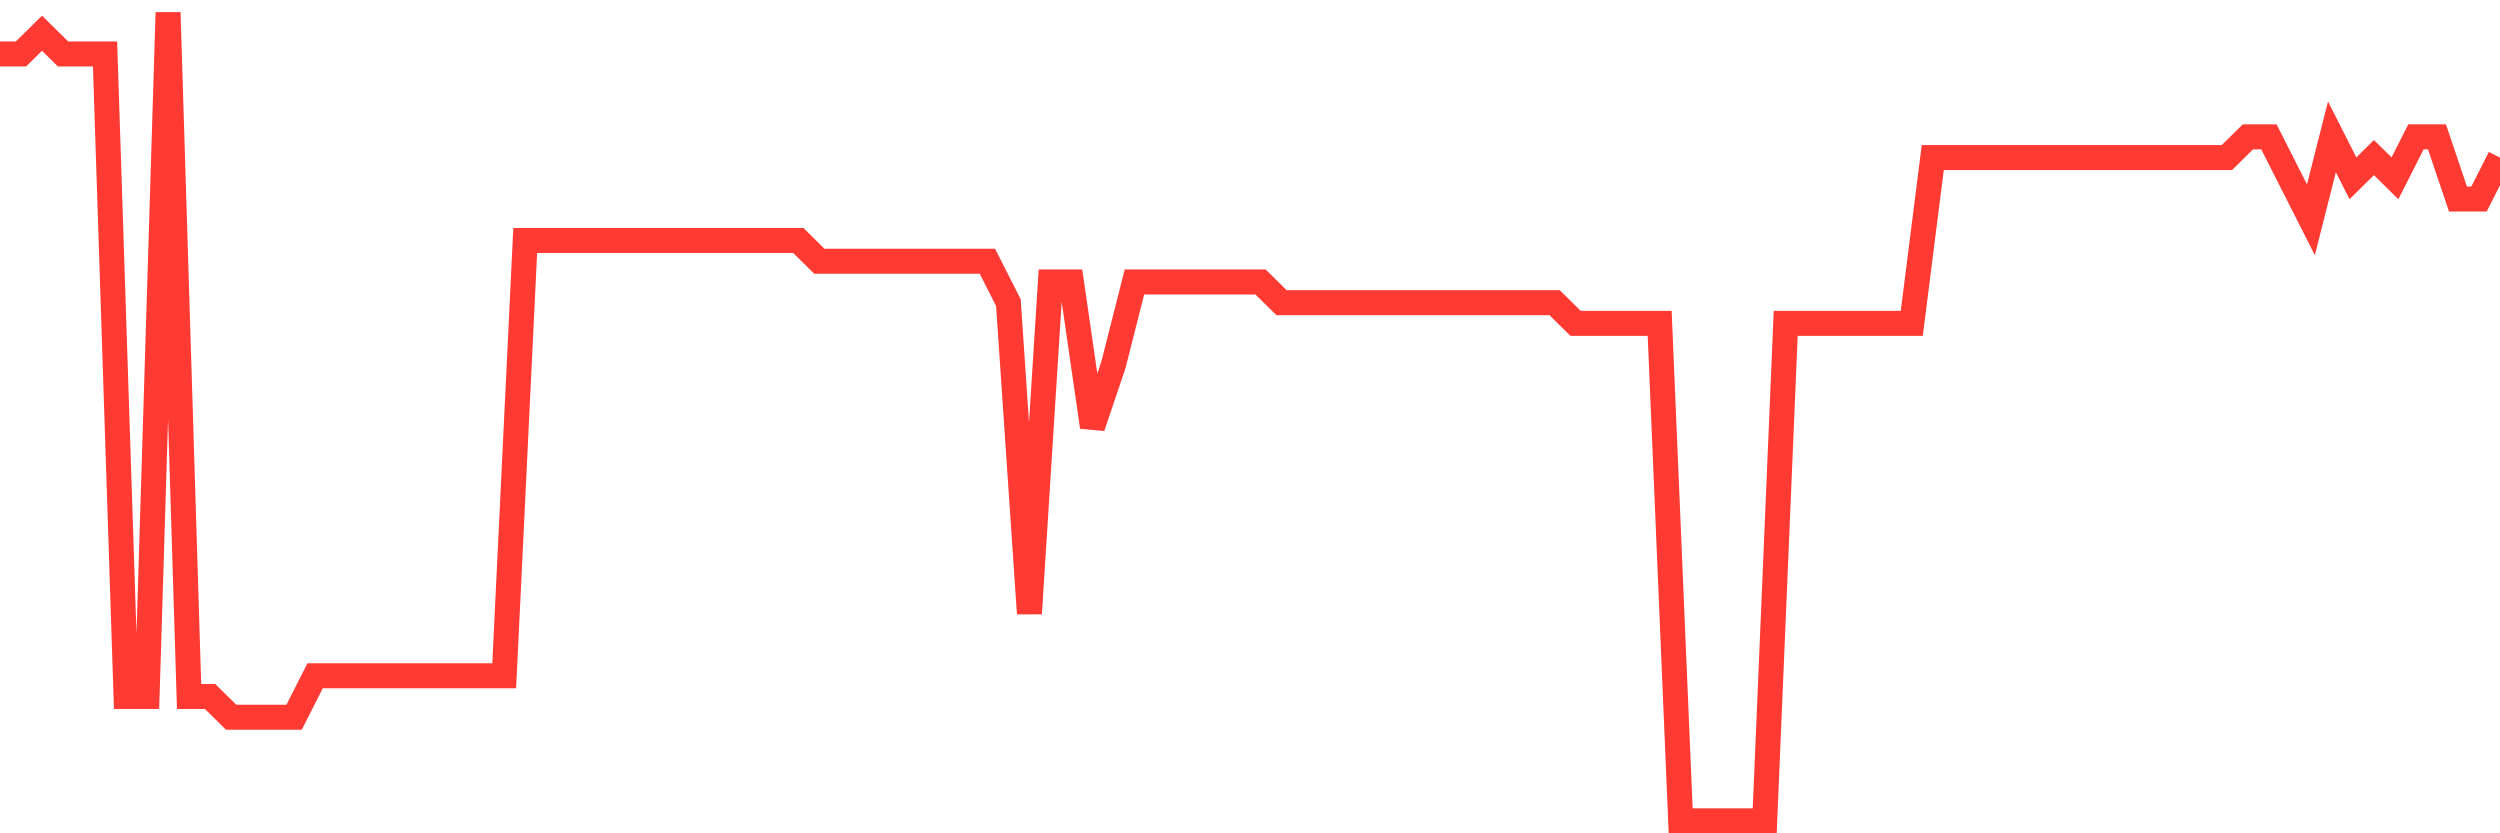 <svg
  xmlns="http://www.w3.org/2000/svg"
  xmlns:xlink="http://www.w3.org/1999/xlink"
  width="120"
  height="40"
  viewBox="0 0 120 40"
  preserveAspectRatio="none"
>
  <polyline
    points="0,2.59 1.008,2.59 2.017,1.595 3.025,2.59 4.034,2.59 5.042,2.59 6.05,33.431 7.059,33.431 8.067,0.6 9.076,33.431 10.084,33.431 11.092,34.426 12.101,34.426 13.109,34.426 14.118,34.426 15.126,32.436 16.134,32.436 17.143,32.436 18.151,32.436 19.16,32.436 20.168,32.436 21.176,32.436 22.185,32.436 23.193,32.436 24.202,32.436 25.21,11.544 26.218,11.544 27.227,11.544 28.235,11.544 29.244,11.544 30.252,11.544 31.261,11.544 32.269,11.544 33.277,11.544 34.286,11.544 35.294,11.544 36.303,11.544 37.311,11.544 38.319,11.544 39.328,12.538 40.336,12.538 41.345,12.538 42.353,12.538 43.361,12.538 44.37,12.538 45.378,12.538 46.387,12.538 47.395,12.538 48.403,14.528 49.412,29.451 50.42,13.533 51.429,13.533 52.437,20.497 53.445,17.513 54.454,13.533 55.462,13.533 56.471,13.533 57.479,13.533 58.487,13.533 59.496,13.533 60.504,13.533 61.513,14.528 62.521,14.528 63.529,14.528 64.538,14.528 65.546,14.528 66.555,14.528 67.563,14.528 68.571,14.528 69.58,14.528 70.588,14.528 71.597,14.528 72.605,14.528 73.613,14.528 74.622,14.528 75.63,15.523 76.639,15.523 77.647,15.523 78.655,15.523 79.664,15.523 80.672,39.4 81.681,39.4 82.689,39.4 83.697,39.4 84.706,39.4 85.714,15.523 86.723,15.523 87.731,15.523 88.739,15.523 89.748,15.523 90.756,15.523 91.765,15.523 92.773,7.564 93.782,7.564 94.79,7.564 95.798,7.564 96.807,7.564 97.815,7.564 98.824,7.564 99.832,7.564 100.84,7.564 101.849,7.564 102.857,7.564 103.866,7.564 104.874,7.564 105.882,7.564 106.891,7.564 107.899,6.569 108.908,6.569 109.916,8.559 110.924,10.549 111.933,6.569 112.941,8.559 113.95,7.564 114.958,8.559 115.966,6.569 116.975,6.569 117.983,9.554 118.992,9.554 120,7.564"
    fill="none"
    stroke="#ff3a33"
    stroke-width="1.2"
  >
  </polyline>
</svg>